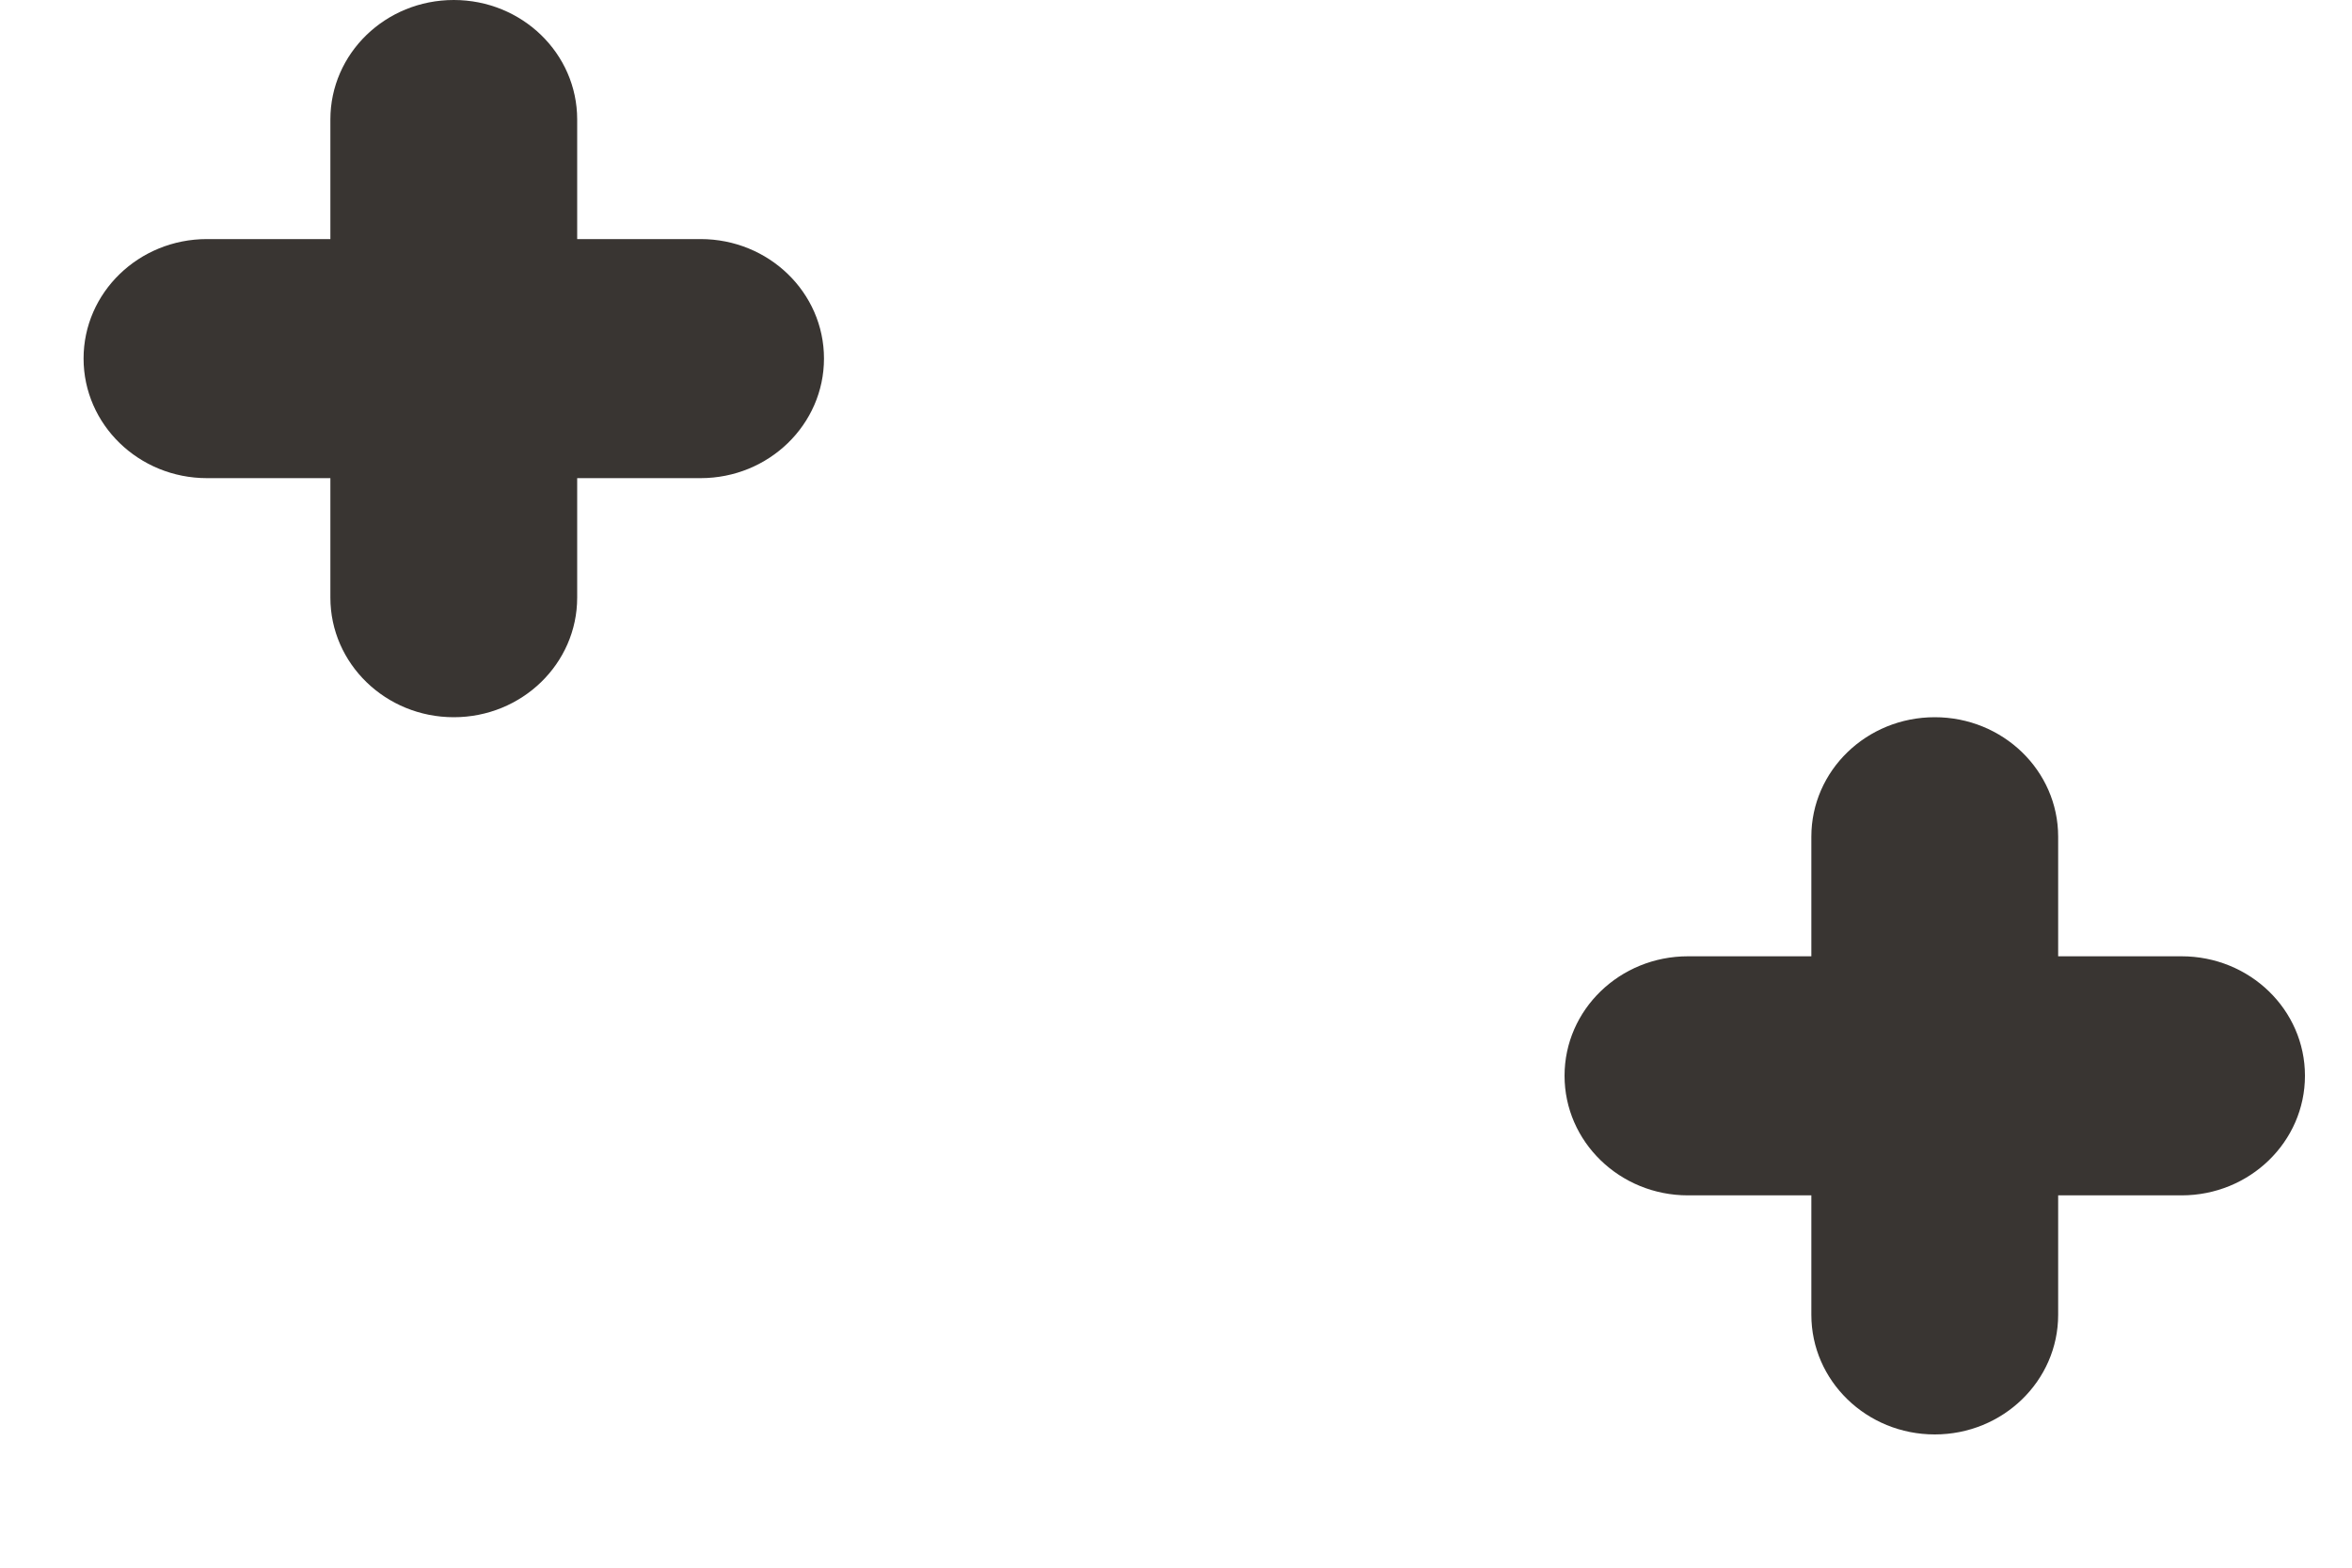 <?xml version="1.0" encoding="UTF-8"?> <svg xmlns="http://www.w3.org/2000/svg" width="15" height="10" viewBox="0 0 15 10" fill="none"> <path fill-rule="evenodd" clip-rule="evenodd" d="M2.894 0C3.329 0 3.681 0.341 3.681 0.762V1.525H4.468C4.903 1.525 5.255 1.866 5.255 2.287C5.255 2.708 4.903 3.05 4.468 3.05H3.681V3.812C3.681 4.233 3.329 4.575 2.894 4.575C2.459 4.575 2.107 4.233 2.107 3.812V3.05H1.32C0.885 3.05 0.533 2.708 0.533 2.287C0.533 1.866 0.885 1.525 1.32 1.525H2.107V0.762C2.107 0.341 2.459 0 2.894 0ZM13.126 5.337C13.126 4.916 12.774 4.575 12.339 4.575C11.904 4.575 11.552 4.916 11.552 5.337V6.1H10.765C10.33 6.1 9.978 6.441 9.978 6.862C9.978 7.283 10.33 7.625 10.765 7.625H11.552V8.387C11.552 8.808 11.904 9.15 12.339 9.15C12.774 9.15 13.126 8.808 13.126 8.387V7.625H13.913C14.348 7.625 14.7 7.283 14.7 6.862C14.7 6.441 14.348 6.1 13.913 6.1H13.126V5.337Z" fill="#393532"></path> </svg> 